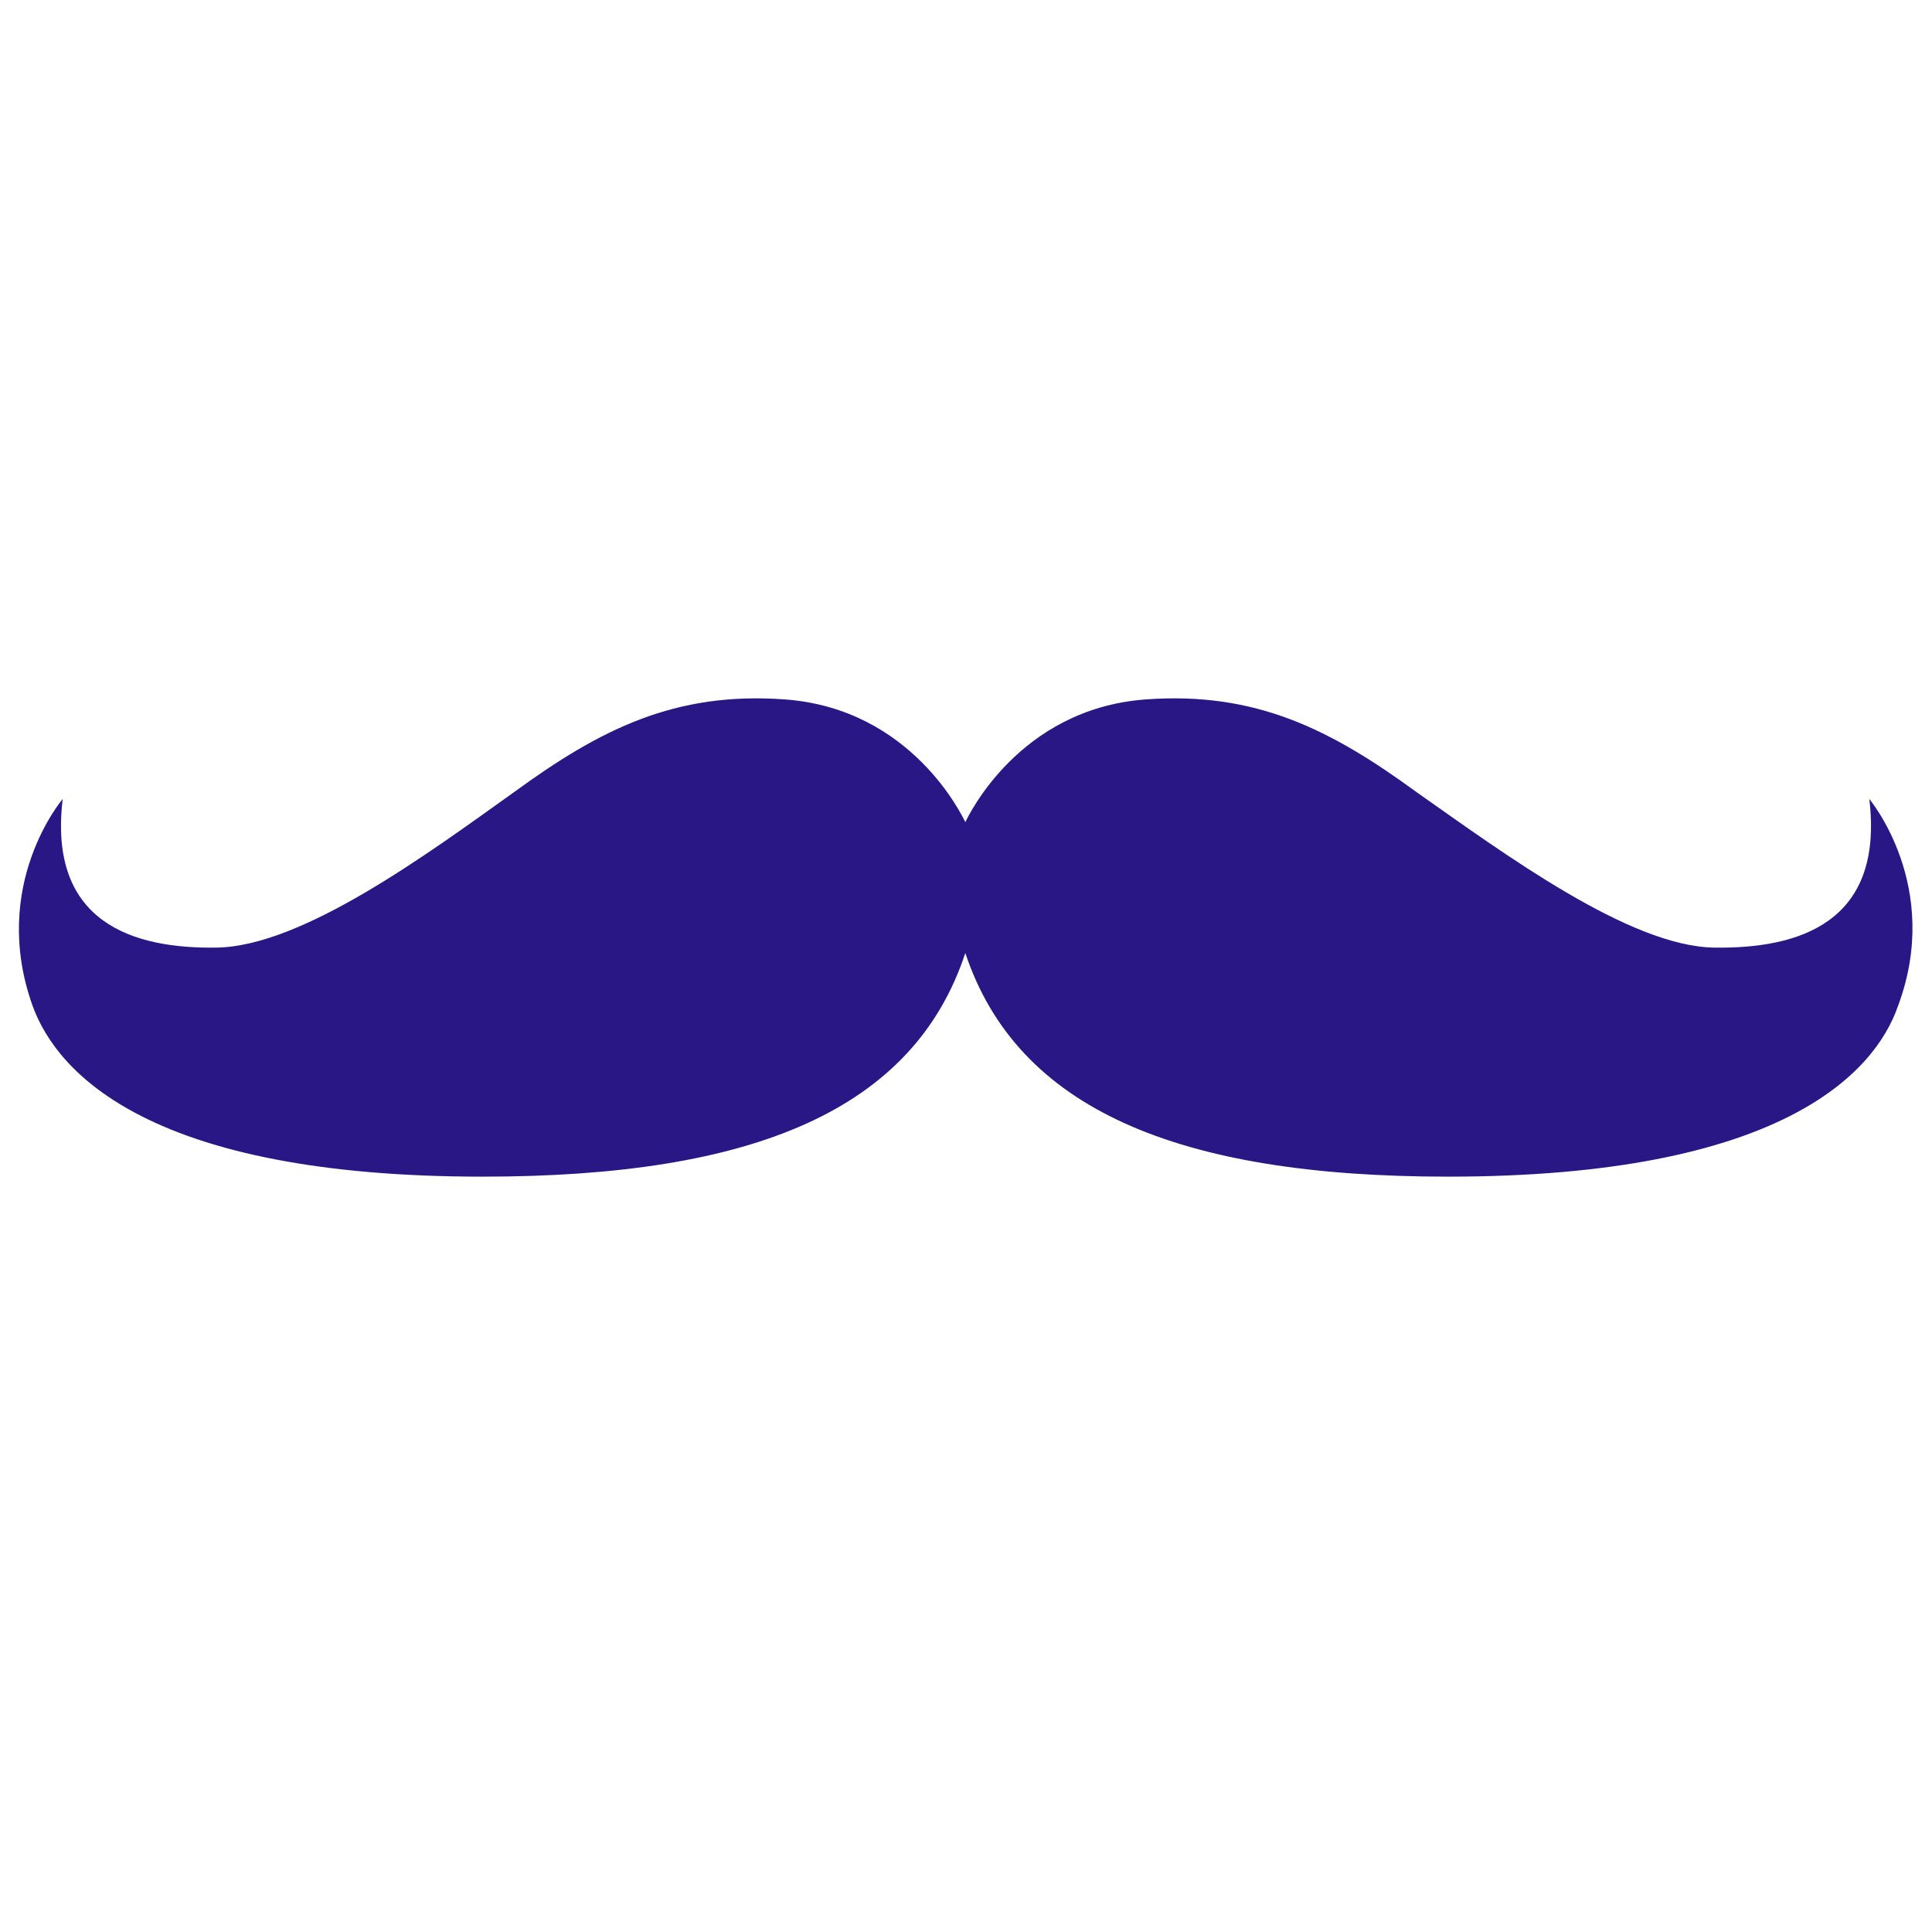 <?xml version="1.0" encoding="utf-8"?>
<!-- Generator: Adobe Illustrator 22.0.0, SVG Export Plug-In . SVG Version: 6.00 Build 0)  -->
<svg version="1.1" id="Calque_1" xmlns="http://www.w3.org/2000/svg" xmlns:xlink="http://www.w3.org/1999/xlink" x="0px" y="0px"
	 viewBox="0 0 141.7 141.7" style="enable-background:new 0 0 141.7 141.7;" xml:space="preserve">
<style type="text/css">
	.st0{fill:#291785;}
</style>
<path class="st0" d="M137.1,58.6c1.1,9.1-5.2,11-11.4,10.9c-6.2-0.1-15.4-6.9-21.8-11.4c-6.3-4.6-11.8-7.4-19.9-6.8
	c-9.3,0.7-13,8.6-13.2,9c-0.2-0.4-3.9-8.3-13.2-9c-8.1-0.6-13.6,2.2-19.9,6.8c-6.3,4.5-15.5,11.3-21.8,11.4
	C9.8,69.6,3.5,67.7,4.6,58.6c0,0-5.4,6.3-2.2,15.2c1.8,4.9,8.6,12.5,33,12.5c19.9,0,31.6-4.9,35.4-16.4
	c3.8,11.4,15.5,16.4,35.4,16.4c24.4,0,31.3-7.6,33-12.5C142.5,65,137.1,58.6,137.1,58.6"/>
</svg>
